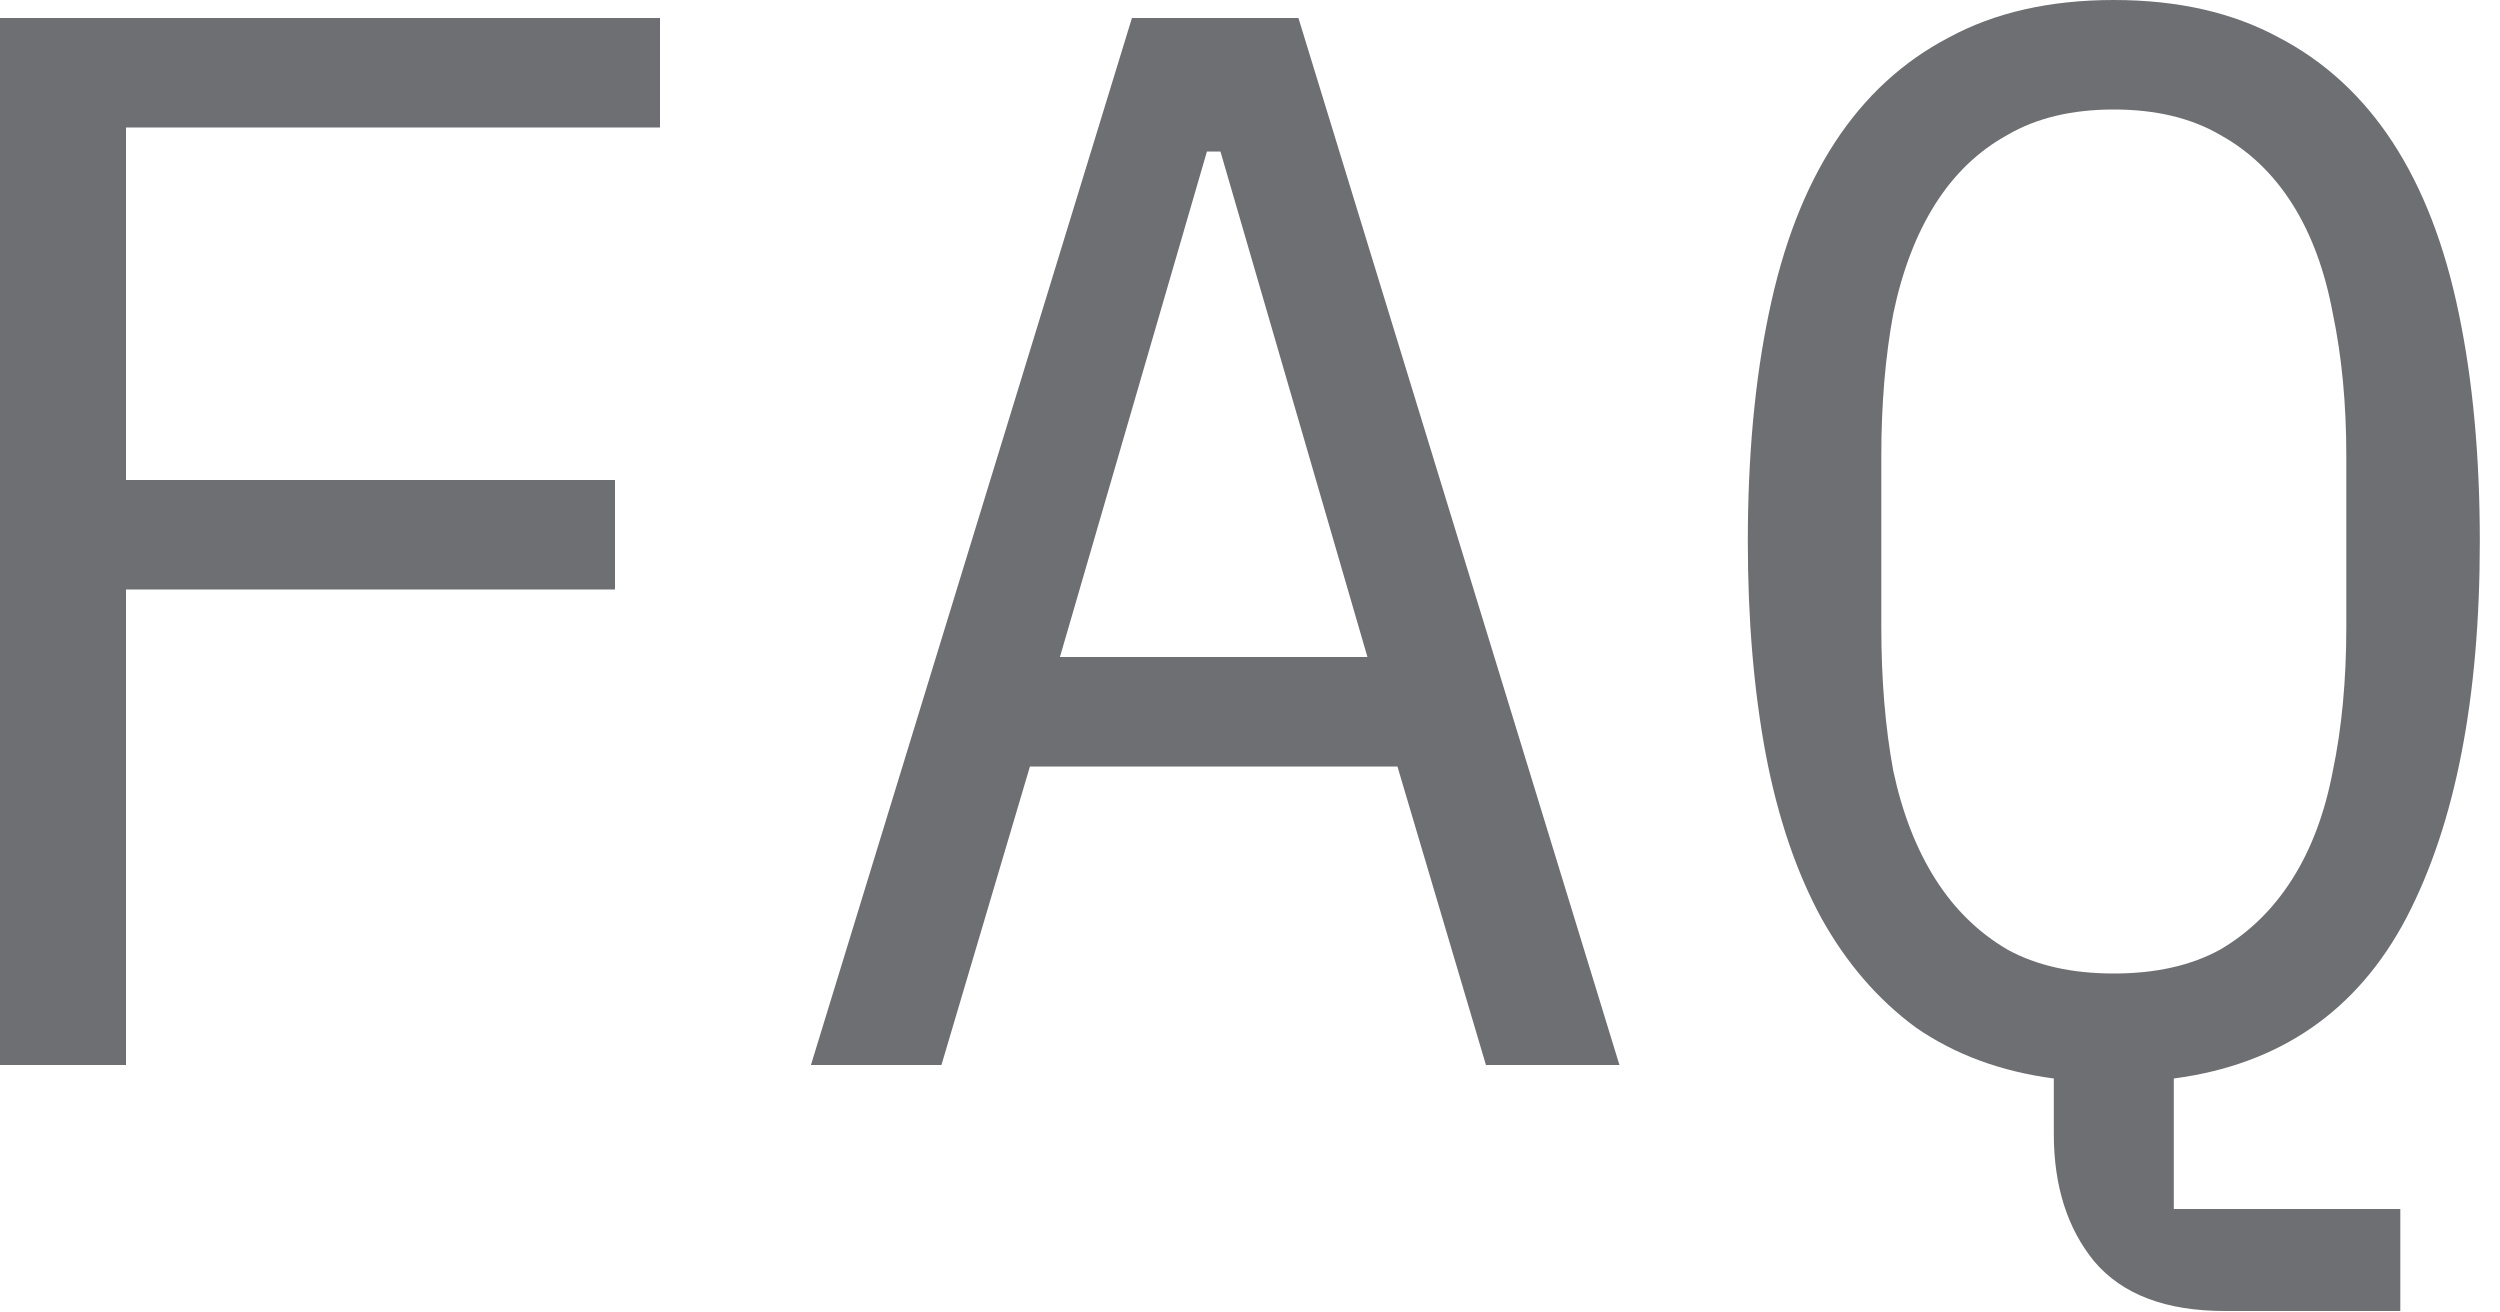 <?xml version="1.0" encoding="UTF-8"?> <svg xmlns="http://www.w3.org/2000/svg" width="40" height="21" viewBox="0 0 40 21" fill="none"><path d="M0 17.04V0.288H10.56V2.04H2.016V7.68H9.84V9.432H2.016V17.04H0Z" fill="#6E6F72"></path><path d="M23.775 17.04L22.359 12.264H16.479L15.063 17.04H12.975L18.111 0.288H20.775L25.911 17.04H23.775ZM19.527 2.424H19.311L16.959 10.512H21.879L19.527 2.424Z" fill="#6E6F72"></path><path d="M38.405 20.976H35.597C34.653 20.976 33.957 20.712 33.509 20.184C33.077 19.656 32.861 18.976 32.861 18.144V17.256C32.013 17.144 31.277 16.872 30.653 16.44C30.045 15.992 29.541 15.408 29.141 14.688C28.741 13.952 28.445 13.08 28.253 12.072C28.061 11.048 27.965 9.912 27.965 8.664C27.965 7.304 28.077 6.088 28.301 5.016C28.525 3.928 28.877 3.016 29.357 2.28C29.837 1.544 30.445 0.984 31.181 0.6C31.917 0.2 32.797 0 33.821 0C34.845 0 35.725 0.2 36.461 0.6C37.197 0.984 37.805 1.544 38.285 2.28C38.765 3.016 39.117 3.928 39.341 5.016C39.565 6.088 39.677 7.304 39.677 8.664C39.677 11.176 39.285 13.184 38.501 14.688C37.717 16.176 36.477 17.032 34.781 17.256V19.344H38.405V20.976ZM33.821 15.576C34.493 15.576 35.061 15.448 35.525 15.192C35.989 14.92 36.373 14.544 36.677 14.064C36.981 13.584 37.197 13.008 37.325 12.336C37.469 11.648 37.541 10.88 37.541 10.032V7.296C37.541 6.464 37.469 5.704 37.325 5.016C37.197 4.328 36.981 3.744 36.677 3.264C36.373 2.784 35.989 2.416 35.525 2.16C35.061 1.888 34.493 1.752 33.821 1.752C33.149 1.752 32.581 1.888 32.117 2.16C31.653 2.416 31.269 2.784 30.965 3.264C30.661 3.744 30.437 4.328 30.293 5.016C30.165 5.704 30.101 6.464 30.101 7.296V10.032C30.101 10.88 30.165 11.648 30.293 12.336C30.437 13.008 30.661 13.584 30.965 14.064C31.269 14.544 31.653 14.92 32.117 15.192C32.581 15.448 33.149 15.576 33.821 15.576Z" fill="#6E6F72"></path></svg> 